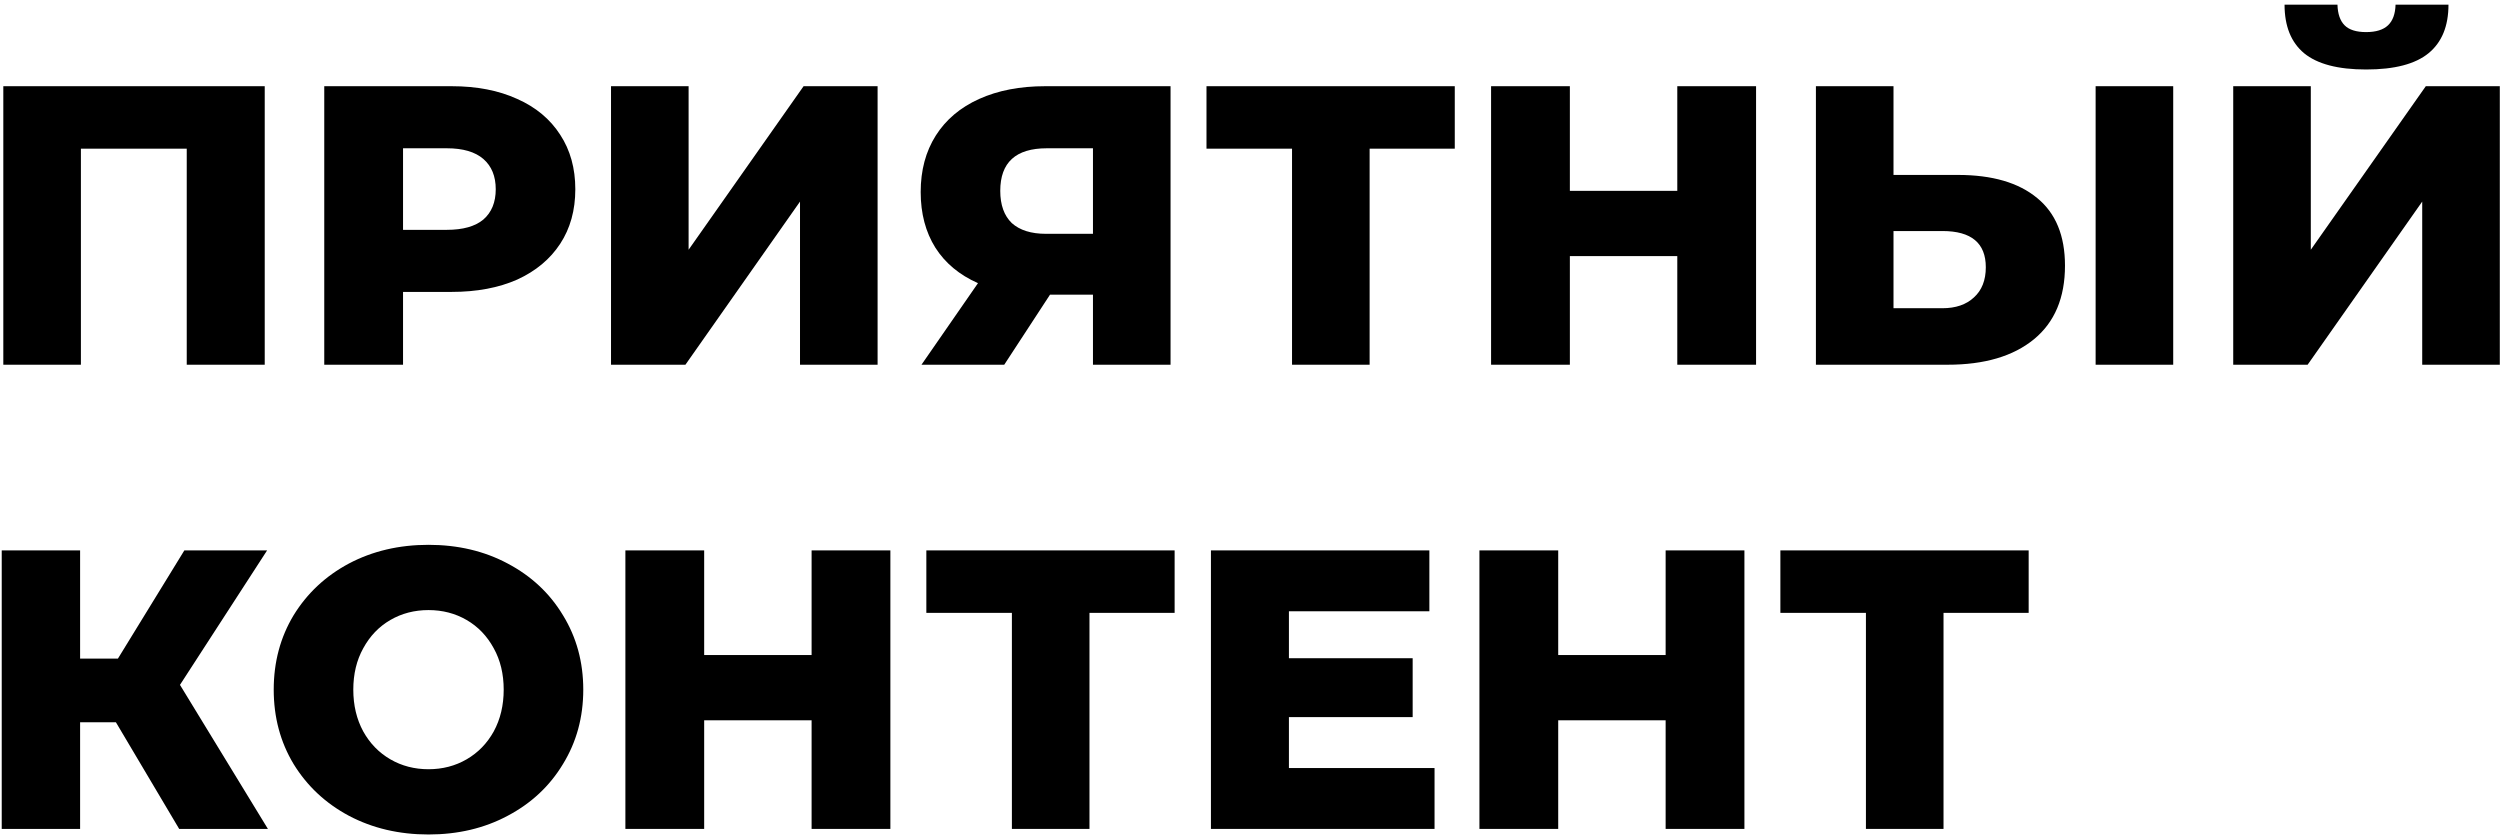 <?xml version="1.0" encoding="UTF-8"?> <svg xmlns="http://www.w3.org/2000/svg" width="377" height="126" viewBox="0 0 377 126" fill="none"> <path d="M39.92 13V55H28.16V22.42H12.2V55H0.5V13H39.92Z" fill="black"></path> <path d="M68.098 13C71.898 13 75.198 13.64 77.998 14.92C80.798 16.16 82.958 17.96 84.478 20.32C85.998 22.64 86.758 25.38 86.758 28.54C86.758 31.7 85.998 34.44 84.478 36.76C82.958 39.08 80.798 40.88 77.998 42.16C75.198 43.4 71.898 44.02 68.098 44.02H60.778V55H48.898V13H68.098ZM67.378 34.66C69.818 34.66 71.658 34.14 72.898 33.1C74.138 32.02 74.758 30.5 74.758 28.54C74.758 26.58 74.138 25.06 72.898 23.98C71.658 22.9 69.818 22.36 67.378 22.36H60.778V34.66H67.378Z" fill="black"></path> <path d="M92.141 13H103.841V37.66L121.181 13H132.341V55H120.641V30.4L103.361 55H92.141V13Z" fill="black"></path> <path d="M176.519 13V55H164.819V44.44H158.339L151.439 55H138.959L147.479 42.7C144.679 41.46 142.539 39.68 141.059 37.36C139.579 35 138.839 32.2 138.839 28.96C138.839 25.68 139.599 22.84 141.119 20.44C142.639 18.04 144.819 16.2 147.659 14.92C150.499 13.64 153.819 13 157.619 13H176.519ZM157.859 22.36C153.179 22.36 150.839 24.5 150.839 28.78C150.839 30.9 151.419 32.52 152.579 33.64C153.779 34.72 155.499 35.26 157.739 35.26H164.819V22.36H157.859Z" fill="black"></path> <path d="M219.379 22.42H206.539V55H194.839V22.42H181.939V13H219.379V22.42Z" fill="black"></path> <path d="M264.815 13V55H252.936V38.62H236.735V55H224.855V13H236.735V28.78H252.936V13H264.815Z" fill="black"></path> <path d="M295.26 26.38C300.42 26.38 304.4 27.54 307.2 29.86C310 32.14 311.4 35.54 311.4 40.06C311.4 44.9 309.84 48.6 306.72 51.16C303.6 53.72 299.26 55 293.7 55H273.84V13H285.54V26.38H295.26ZM292.92 46.48C294.92 46.48 296.5 45.94 297.66 44.86C298.86 43.78 299.46 42.26 299.46 40.3C299.46 36.66 297.28 34.84 292.92 34.84H285.54V46.48H292.92ZM316.02 13H327.72V55H316.02V13Z" fill="black"></path> <path d="M336.77 13H348.47V37.66L365.81 13H376.97V55H365.27V30.4L347.99 55H336.77V13ZM356.81 10.48C352.57 10.48 349.45 9.66 347.45 8.02C345.49 6.38 344.51 3.94 344.51 0.7H352.49C352.53 2.1 352.89 3.14 353.57 3.82C354.25 4.5 355.33 4.84 356.81 4.84C358.29 4.84 359.39 4.5 360.11 3.82C360.83 3.14 361.21 2.1 361.25 0.7H369.23C369.23 3.94 368.23 6.38 366.23 8.02C364.23 9.66 361.09 10.48 356.81 10.48Z" fill="black"></path> <path d="M17.48 108.92H12.08V125H0.26V83H12.08V99.32H17.78L27.8 83H40.28L27.14 103.28L40.4 125H27.02L17.48 108.92Z" fill="black"></path> <path d="M64.617 125.84C60.177 125.84 56.177 124.9 52.617 123.02C49.097 121.14 46.317 118.54 44.277 115.22C42.277 111.9 41.277 108.16 41.277 104C41.277 99.84 42.277 96.1 44.277 92.78C46.317 89.46 49.097 86.86 52.617 84.98C56.177 83.1 60.177 82.16 64.617 82.16C69.057 82.16 73.037 83.1 76.557 84.98C80.117 86.86 82.897 89.46 84.897 92.78C86.937 96.1 87.957 99.84 87.957 104C87.957 108.16 86.937 111.9 84.897 115.22C82.897 118.54 80.117 121.14 76.557 123.02C73.037 124.9 69.057 125.84 64.617 125.84ZM64.617 116C66.737 116 68.657 115.5 70.377 114.5C72.097 113.5 73.457 112.1 74.457 110.3C75.457 108.46 75.957 106.36 75.957 104C75.957 101.64 75.457 99.56 74.457 97.76C73.457 95.92 72.097 94.5 70.377 93.5C68.657 92.5 66.737 92 64.617 92C62.497 92 60.577 92.5 58.857 93.5C57.137 94.5 55.777 95.92 54.777 97.76C53.777 99.56 53.277 101.64 53.277 104C53.277 106.36 53.777 108.46 54.777 110.3C55.777 112.1 57.137 113.5 58.857 114.5C60.577 115.5 62.497 116 64.617 116Z" fill="black"></path> <path d="M134.269 83V125H122.389V108.62H106.189V125H94.309V83H106.189V98.78H122.389V83H134.269Z" fill="black"></path> <path d="M177.133 92.42H164.293V125H152.593V92.42H139.693V83H177.133V92.42Z" fill="black"></path> <path d="M216.329 115.82V125H182.609V83H215.549V92.18H194.369V99.26H213.029V108.14H194.369V115.82H216.329Z" fill="black"></path> <path d="M263.058 83V125H251.178V108.62H234.978V125H223.098V83H234.978V98.78H251.178V83H263.058Z" fill="black"></path> <path d="M305.922 92.42H293.082V125H281.382V92.42H268.482V83H305.922V92.42Z" fill="black"></path> </svg> 